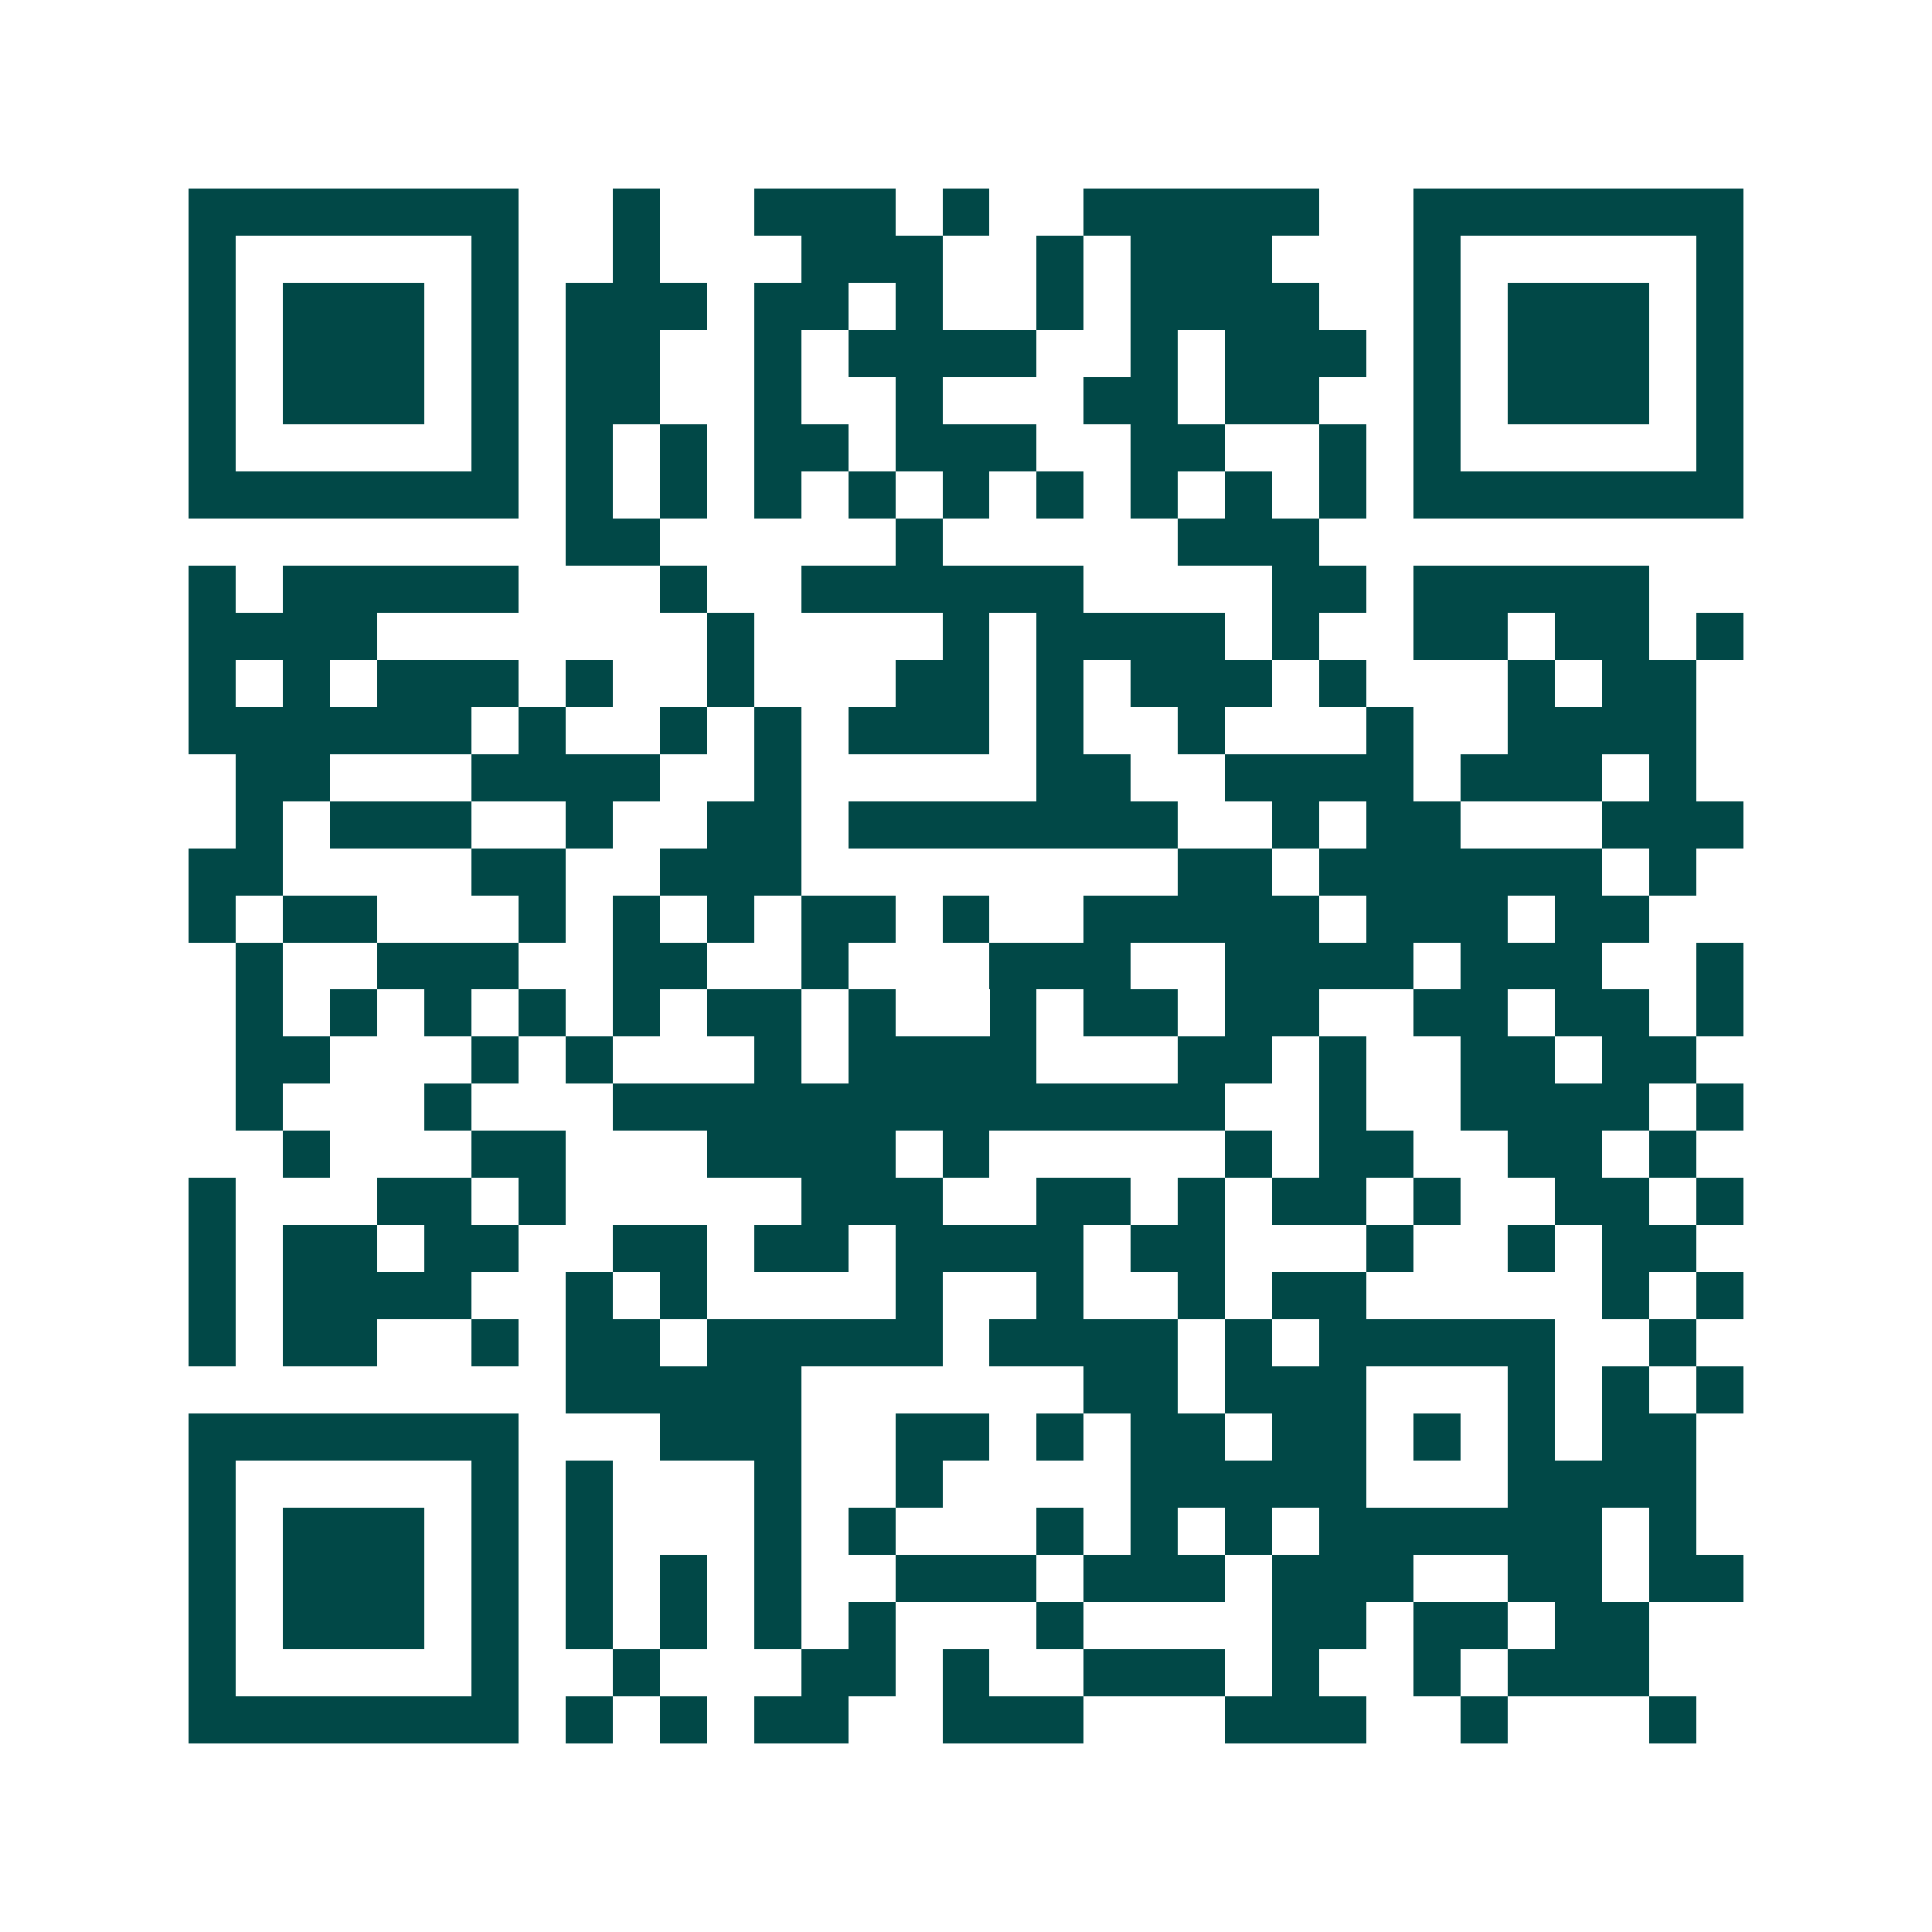 <svg xmlns="http://www.w3.org/2000/svg" width="200" height="200" viewBox="0 0 41 41" shape-rendering="crispEdges"><path fill="#ffffff" d="M0 0h41v41H0z"/><path stroke="#014847" d="M4 4.5h7m2 0h1m2 0h3m1 0h1m2 0h5m2 0h7M4 5.5h1m5 0h1m2 0h1m3 0h3m2 0h1m1 0h3m3 0h1m5 0h1M4 6.5h1m1 0h3m1 0h1m1 0h3m1 0h2m1 0h1m2 0h1m1 0h4m2 0h1m1 0h3m1 0h1M4 7.5h1m1 0h3m1 0h1m1 0h2m2 0h1m1 0h4m2 0h1m1 0h3m1 0h1m1 0h3m1 0h1M4 8.5h1m1 0h3m1 0h1m1 0h2m2 0h1m2 0h1m3 0h2m1 0h2m2 0h1m1 0h3m1 0h1M4 9.5h1m5 0h1m1 0h1m1 0h1m1 0h2m1 0h3m2 0h2m2 0h1m1 0h1m5 0h1M4 10.5h7m1 0h1m1 0h1m1 0h1m1 0h1m1 0h1m1 0h1m1 0h1m1 0h1m1 0h1m1 0h7M12 11.5h2m5 0h1m5 0h3M4 12.5h1m1 0h5m3 0h1m2 0h6m4 0h2m1 0h5M4 13.5h4m7 0h1m4 0h1m1 0h4m1 0h1m2 0h2m1 0h2m1 0h1M4 14.5h1m1 0h1m1 0h3m1 0h1m2 0h1m3 0h2m1 0h1m1 0h3m1 0h1m3 0h1m1 0h2M4 15.5h6m1 0h1m2 0h1m1 0h1m1 0h3m1 0h1m2 0h1m3 0h1m2 0h4M5 16.5h2m3 0h4m2 0h1m5 0h2m2 0h4m1 0h3m1 0h1M5 17.5h1m1 0h3m2 0h1m2 0h2m1 0h7m2 0h1m1 0h2m3 0h3M4 18.5h2m4 0h2m2 0h3m8 0h2m1 0h6m1 0h1M4 19.5h1m1 0h2m3 0h1m1 0h1m1 0h1m1 0h2m1 0h1m2 0h5m1 0h3m1 0h2M5 20.5h1m2 0h3m2 0h2m2 0h1m3 0h3m2 0h4m1 0h3m2 0h1M5 21.5h1m1 0h1m1 0h1m1 0h1m1 0h1m1 0h2m1 0h1m2 0h1m1 0h2m1 0h2m2 0h2m1 0h2m1 0h1M5 22.5h2m3 0h1m1 0h1m3 0h1m1 0h4m3 0h2m1 0h1m2 0h2m1 0h2M5 23.5h1m3 0h1m3 0h13m2 0h1m2 0h4m1 0h1M6 24.5h1m3 0h2m3 0h4m1 0h1m5 0h1m1 0h2m2 0h2m1 0h1M4 25.5h1m3 0h2m1 0h1m5 0h3m2 0h2m1 0h1m1 0h2m1 0h1m2 0h2m1 0h1M4 26.5h1m1 0h2m1 0h2m2 0h2m1 0h2m1 0h4m1 0h2m3 0h1m2 0h1m1 0h2M4 27.5h1m1 0h4m2 0h1m1 0h1m4 0h1m2 0h1m2 0h1m1 0h2m5 0h1m1 0h1M4 28.5h1m1 0h2m2 0h1m1 0h2m1 0h5m1 0h4m1 0h1m1 0h5m2 0h1M12 29.5h5m6 0h2m1 0h3m3 0h1m1 0h1m1 0h1M4 30.5h7m3 0h3m2 0h2m1 0h1m1 0h2m1 0h2m1 0h1m1 0h1m1 0h2M4 31.5h1m5 0h1m1 0h1m3 0h1m2 0h1m4 0h5m3 0h4M4 32.5h1m1 0h3m1 0h1m1 0h1m3 0h1m1 0h1m3 0h1m1 0h1m1 0h1m1 0h6m1 0h1M4 33.5h1m1 0h3m1 0h1m1 0h1m1 0h1m1 0h1m2 0h3m1 0h3m1 0h3m2 0h2m1 0h2M4 34.5h1m1 0h3m1 0h1m1 0h1m1 0h1m1 0h1m1 0h1m3 0h1m4 0h2m1 0h2m1 0h2M4 35.5h1m5 0h1m2 0h1m3 0h2m1 0h1m2 0h3m1 0h1m2 0h1m1 0h3M4 36.5h7m1 0h1m1 0h1m1 0h2m2 0h3m3 0h3m2 0h1m3 0h1"/></svg>
